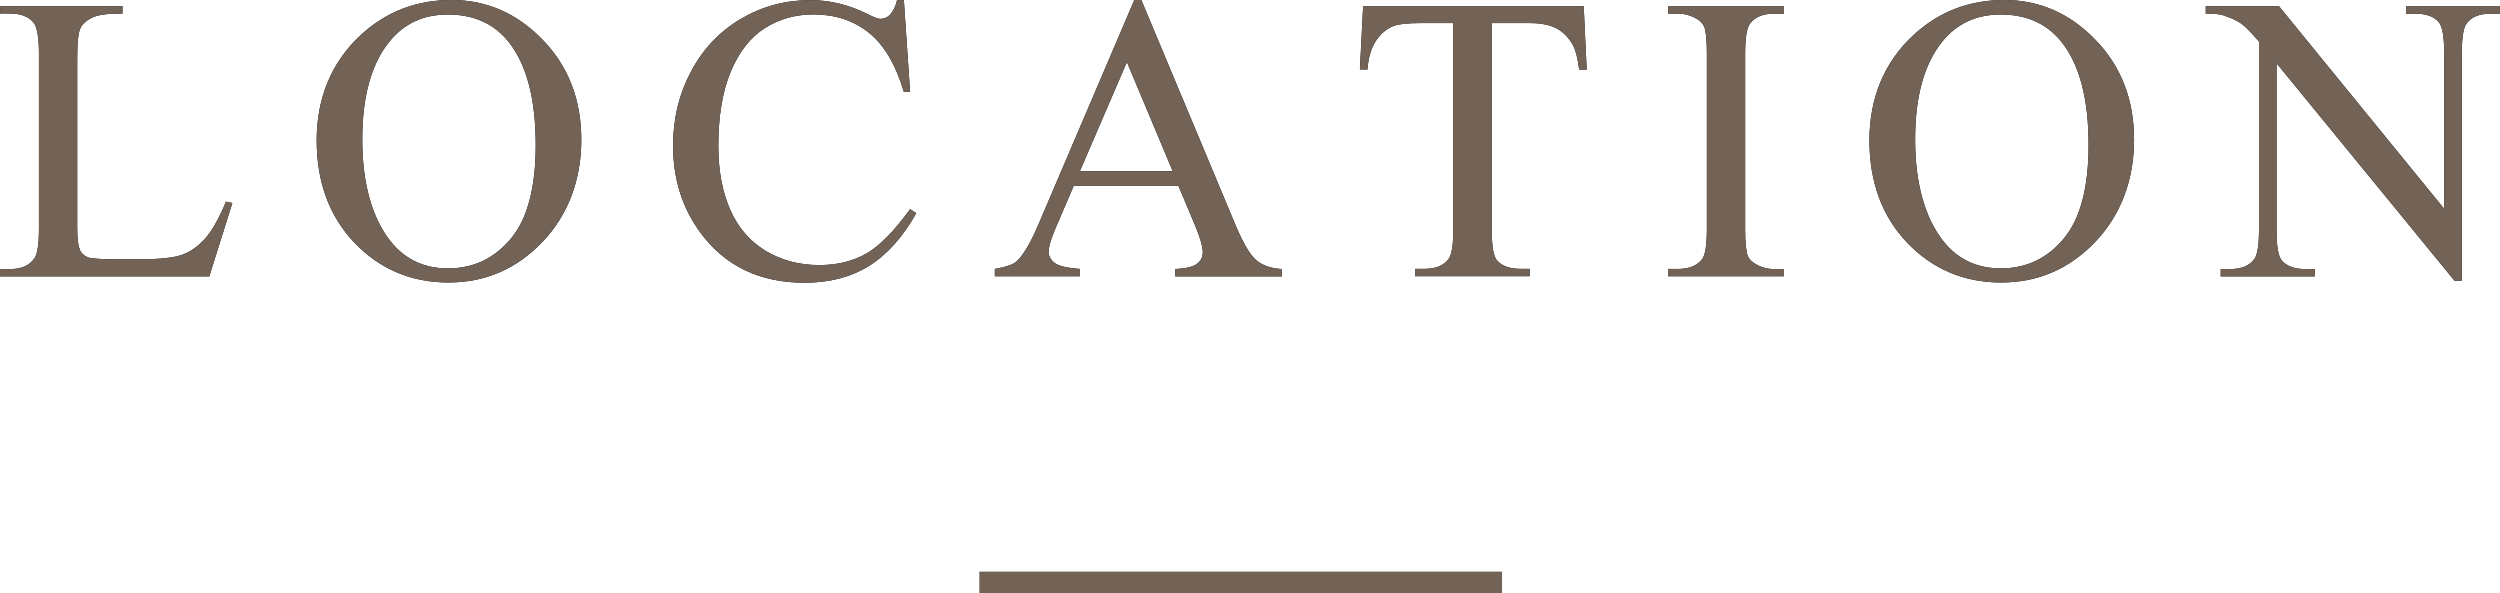 <?xml version="1.0" encoding="UTF-8"?>
<svg id="_レイヤー_2" data-name="レイヤー_2" xmlns="http://www.w3.org/2000/svg" width="225.31" height="53.45" viewBox="0 0 225.31 53.45">
  <defs>
    <style>
      .cls-1 {
        fill: none;
        stroke: #736357;
        stroke-miterlimit: 10;
        stroke-width: 1.93px;
      }

      .cls-2 {
        fill: #736357;
      }
    </style>
  </defs>
  <g id="_テキスト" data-name="テキスト">
    <g>
      <g>
        <path d="M20.35,18.17l.59.13-2.08,6.61H0v-.66h.92c1.03,0,1.77-.34,2.21-1.01.25-.38.38-1.27.38-2.66V4.87c0-1.52-.17-2.47-.5-2.86-.47-.53-1.16-.79-2.08-.79h-.92v-.66h11.03v.66c-1.29-.01-2.2.11-2.72.36-.52.25-.88.57-1.07.95-.19.38-.29,1.3-.29,2.75v15.3c0,.99.1,1.68.29,2.05.14.25.37.44.66.56.3.12,1.23.18,2.8.18h1.78c1.87,0,3.18-.14,3.93-.41s1.44-.76,2.07-1.46c.62-.7,1.24-1.8,1.87-3.31Z"/>
        <path d="M40.7,0c3.16,0,5.9,1.2,8.22,3.6,2.32,2.4,3.47,5.4,3.47,8.99s-1.17,6.77-3.5,9.21c-2.33,2.44-5.16,3.66-8.48,3.66s-6.17-1.19-8.45-3.57-3.42-5.47-3.42-9.25,1.32-7.02,3.95-9.46c2.29-2.12,5.02-3.18,8.21-3.18ZM40.35,1.31c-2.18,0-3.93.81-5.24,2.42-1.64,2.01-2.46,4.96-2.46,8.84s.85,7.03,2.55,9.18c1.3,1.63,3.03,2.44,5.17,2.44,2.29,0,4.17-.89,5.67-2.68,1.49-1.78,2.24-4.6,2.24-8.44,0-4.17-.82-7.27-2.46-9.32-1.32-1.63-3.14-2.44-5.46-2.44Z"/>
        <path d="M81.46,0l.56,8.28h-.56c-.74-2.48-1.8-4.26-3.18-5.35-1.38-1.09-3.03-1.63-4.96-1.63-1.62,0-3.08.41-4.38,1.23-1.3.82-2.33,2.13-3.08,3.92-.75,1.8-1.12,4.03-1.12,6.7,0,2.2.35,4.11,1.06,5.73.71,1.62,1.77,2.86,3.19,3.72,1.42.86,3.04,1.29,4.86,1.29,1.58,0,2.97-.34,4.18-1.01,1.21-.68,2.54-2.02,3.99-4.03l.56.36c-1.22,2.17-2.65,3.75-4.27,4.76-1.63,1.01-3.56,1.51-5.8,1.51-4.03,0-7.16-1.5-9.37-4.49-1.65-2.23-2.48-4.85-2.48-7.87,0-2.43.54-4.66,1.63-6.7,1.09-2.04,2.59-3.61,4.5-4.73,1.91-1.12,4-1.68,6.26-1.68,1.76,0,3.5.43,5.21,1.29.5.26.86.4,1.08.4.32,0,.6-.11.84-.34.31-.32.53-.77.67-1.35h.63Z"/>
        <path d="M106.2,16.75h-9.43l-1.65,3.84c-.41.95-.61,1.65-.61,2.12,0,.37.18.7.53.98s1.12.46,2.29.55v.66h-7.67v-.66c1.02-.18,1.68-.41,1.98-.7.61-.57,1.29-1.74,2.03-3.5L102.23,0h.63l8.48,20.26c.68,1.63,1.3,2.68,1.86,3.17s1.33.76,2.33.82v.66h-9.61v-.66c.97-.05,1.62-.21,1.97-.48.34-.28.51-.61.51-1.01,0-.53-.24-1.36-.72-2.5l-1.47-3.5ZM105.69,15.43l-4.13-9.84-4.24,9.84h8.37Z"/>
        <path d="M142.73.56l.27,5.71h-.68c-.13-1.01-.31-1.72-.54-2.16-.37-.69-.87-1.21-1.48-1.54-.62-.33-1.43-.49-2.43-.49h-3.43v18.6c0,1.5.16,2.43.48,2.8.46.5,1.16.75,2.1.75h.84v.66h-10.33v-.66h.86c1.03,0,1.76-.31,2.19-.93.26-.38.4-1.26.4-2.62V2.08h-2.93c-1.14,0-1.95.08-2.42.25-.62.23-1.16.66-1.6,1.31-.44.65-.71,1.52-.79,2.62h-.68l.29-5.71h19.88Z"/>
        <path d="M160.78,24.24v.66h-10.43v-.66h.86c1.01,0,1.74-.29,2.19-.88.29-.38.43-1.3.43-2.77V4.87c0-1.23-.08-2.05-.23-2.44-.12-.3-.37-.56-.74-.77-.53-.29-1.08-.43-1.65-.43h-.86v-.66h10.43v.66h-.88c-.99,0-1.72.29-2.17.88-.3.38-.45,1.3-.45,2.77v15.73c0,1.23.08,2.05.23,2.44.12.3.37.56.75.77.51.29,1.06.43,1.63.43h.88Z"/>
        <path d="M180.64,0c3.16,0,5.9,1.2,8.22,3.6,2.32,2.4,3.47,5.4,3.47,8.99s-1.17,6.77-3.5,9.21c-2.33,2.44-5.16,3.66-8.48,3.66s-6.17-1.19-8.45-3.57-3.42-5.47-3.42-9.25,1.32-7.02,3.95-9.46c2.29-2.12,5.02-3.18,8.21-3.18ZM180.3,1.31c-2.18,0-3.93.81-5.24,2.42-1.64,2.01-2.46,4.96-2.46,8.84s.85,7.03,2.55,9.18c1.3,1.63,3.03,2.44,5.17,2.44,2.29,0,4.17-.89,5.67-2.68,1.49-1.78,2.24-4.6,2.24-8.44,0-4.17-.82-7.27-2.46-9.32-1.32-1.63-3.14-2.44-5.46-2.44Z"/>
        <path d="M198.78.56h6.61l14.89,18.26V4.78c0-1.5-.17-2.43-.5-2.8-.44-.5-1.14-.75-2.1-.75h-.84v-.66h8.48v.66h-.86c-1.03,0-1.76.31-2.19.93-.26.38-.4,1.26-.4,2.62v20.53h-.65l-16.05-19.61v15c0,1.5.16,2.43.49,2.8.46.5,1.15.75,2.1.75h.86v.66h-8.48v-.66h.84c1.04,0,1.78-.31,2.21-.93.26-.38.4-1.26.4-2.62V3.75c-.71-.83-1.24-1.37-1.61-1.63-.37-.26-.9-.51-1.61-.74-.35-.11-.87-.16-1.58-.16v-.66Z"/>
      </g>
      <g>
        <path class="cls-2" d="M20.35,18.17l.59.13-2.08,6.61H0v-.66h.92c1.03,0,1.77-.34,2.21-1.01.25-.38.38-1.27.38-2.66V4.87c0-1.52-.17-2.47-.5-2.86-.47-.53-1.16-.79-2.08-.79h-.92v-.66h11.03v.66c-1.29-.01-2.2.11-2.72.36-.52.25-.88.57-1.07.95-.19.38-.29,1.3-.29,2.75v15.3c0,.99.1,1.68.29,2.05.14.25.37.44.66.56.3.12,1.23.18,2.8.18h1.78c1.87,0,3.18-.14,3.93-.41s1.44-.76,2.07-1.46c.62-.7,1.24-1.8,1.87-3.31Z"/>
        <path class="cls-2" d="M40.7,0c3.16,0,5.9,1.2,8.22,3.6,2.32,2.4,3.47,5.4,3.47,8.99s-1.17,6.77-3.5,9.21c-2.33,2.44-5.16,3.66-8.48,3.66s-6.17-1.19-8.45-3.57-3.42-5.47-3.42-9.25,1.32-7.02,3.95-9.46c2.29-2.12,5.02-3.18,8.21-3.18ZM40.35,1.31c-2.18,0-3.93.81-5.24,2.42-1.64,2.01-2.46,4.96-2.46,8.84s.85,7.03,2.55,9.18c1.3,1.63,3.03,2.44,5.17,2.44,2.29,0,4.17-.89,5.67-2.68,1.49-1.78,2.24-4.6,2.24-8.44,0-4.17-.82-7.27-2.46-9.32-1.32-1.63-3.14-2.44-5.46-2.44Z"/>
        <path class="cls-2" d="M81.46,0l.56,8.28h-.56c-.74-2.48-1.8-4.26-3.18-5.35-1.38-1.09-3.03-1.63-4.96-1.63-1.62,0-3.08.41-4.38,1.23-1.3.82-2.33,2.13-3.08,3.92-.75,1.8-1.12,4.03-1.12,6.7,0,2.2.35,4.11,1.06,5.73.71,1.62,1.77,2.86,3.19,3.72,1.42.86,3.04,1.29,4.86,1.29,1.58,0,2.97-.34,4.18-1.01,1.21-.68,2.54-2.02,3.99-4.03l.56.36c-1.22,2.17-2.65,3.75-4.27,4.76-1.63,1.01-3.56,1.51-5.8,1.51-4.03,0-7.16-1.5-9.37-4.49-1.65-2.23-2.48-4.85-2.48-7.87,0-2.43.54-4.66,1.63-6.7,1.09-2.04,2.59-3.61,4.5-4.73,1.91-1.12,4-1.68,6.26-1.68,1.76,0,3.5.43,5.21,1.29.5.26.86.4,1.08.4.32,0,.6-.11.84-.34.31-.32.53-.77.67-1.35h.63Z"/>
        <path class="cls-2" d="M106.2,16.75h-9.43l-1.65,3.84c-.41.95-.61,1.65-.61,2.12,0,.37.18.7.53.98s1.12.46,2.29.55v.66h-7.67v-.66c1.02-.18,1.68-.41,1.98-.7.61-.57,1.29-1.74,2.03-3.5L102.23,0h.63l8.48,20.26c.68,1.63,1.3,2.68,1.86,3.17s1.33.76,2.33.82v.66h-9.61v-.66c.97-.05,1.62-.21,1.97-.48.34-.28.51-.61.51-1.01,0-.53-.24-1.36-.72-2.5l-1.47-3.5ZM105.69,15.43l-4.13-9.84-4.24,9.84h8.37Z"/>
        <path class="cls-2" d="M142.73.56l.27,5.71h-.68c-.13-1.01-.31-1.72-.54-2.16-.37-.69-.87-1.21-1.48-1.54-.62-.33-1.43-.49-2.43-.49h-3.43v18.6c0,1.5.16,2.43.48,2.8.46.5,1.16.75,2.1.75h.84v.66h-10.33v-.66h.86c1.03,0,1.76-.31,2.19-.93.26-.38.4-1.26.4-2.62V2.08h-2.93c-1.14,0-1.95.08-2.42.25-.62.23-1.16.66-1.6,1.31-.44.65-.71,1.52-.79,2.62h-.68l.29-5.71h19.88Z"/>
        <path class="cls-2" d="M160.78,24.24v.66h-10.43v-.66h.86c1.01,0,1.74-.29,2.19-.88.29-.38.43-1.3.43-2.77V4.87c0-1.23-.08-2.05-.23-2.44-.12-.3-.37-.56-.74-.77-.53-.29-1.08-.43-1.65-.43h-.86v-.66h10.43v.66h-.88c-.99,0-1.72.29-2.17.88-.3.38-.45,1.3-.45,2.77v15.73c0,1.23.08,2.05.23,2.44.12.3.37.56.75.77.51.29,1.06.43,1.63.43h.88Z"/>
        <path class="cls-2" d="M180.64,0c3.16,0,5.9,1.2,8.22,3.6,2.32,2.4,3.47,5.4,3.47,8.99s-1.17,6.77-3.5,9.21c-2.33,2.44-5.16,3.66-8.48,3.66s-6.17-1.19-8.45-3.57-3.42-5.47-3.42-9.25,1.32-7.02,3.95-9.46c2.29-2.12,5.02-3.18,8.21-3.18ZM180.3,1.31c-2.18,0-3.93.81-5.24,2.42-1.64,2.01-2.46,4.96-2.46,8.84s.85,7.03,2.55,9.18c1.3,1.63,3.03,2.44,5.17,2.44,2.29,0,4.17-.89,5.67-2.68,1.49-1.78,2.24-4.6,2.24-8.44,0-4.17-.82-7.27-2.46-9.32-1.32-1.63-3.14-2.44-5.46-2.44Z"/>
        <path class="cls-2" d="M198.78.56h6.61l14.89,18.26V4.78c0-1.5-.17-2.43-.5-2.8-.44-.5-1.14-.75-2.1-.75h-.84v-.66h8.48v.66h-.86c-1.03,0-1.76.31-2.19.93-.26.38-.4,1.26-.4,2.62v20.53h-.65l-16.05-19.61v15c0,1.5.16,2.43.49,2.8.46.5,1.15.75,2.1.75h.86v.66h-8.48v-.66h.84c1.04,0,1.78-.31,2.21-.93.26-.38.4-1.26.4-2.62V3.75c-.71-.83-1.24-1.37-1.61-1.63-.37-.26-.9-.51-1.61-.74-.35-.11-.87-.16-1.58-.16v-.66Z"/>
      </g>
    </g>
    <line class="cls-1" x1="88.26" y1="52.48" x2="135.37" y2="52.48"/>
  </g>
</svg>